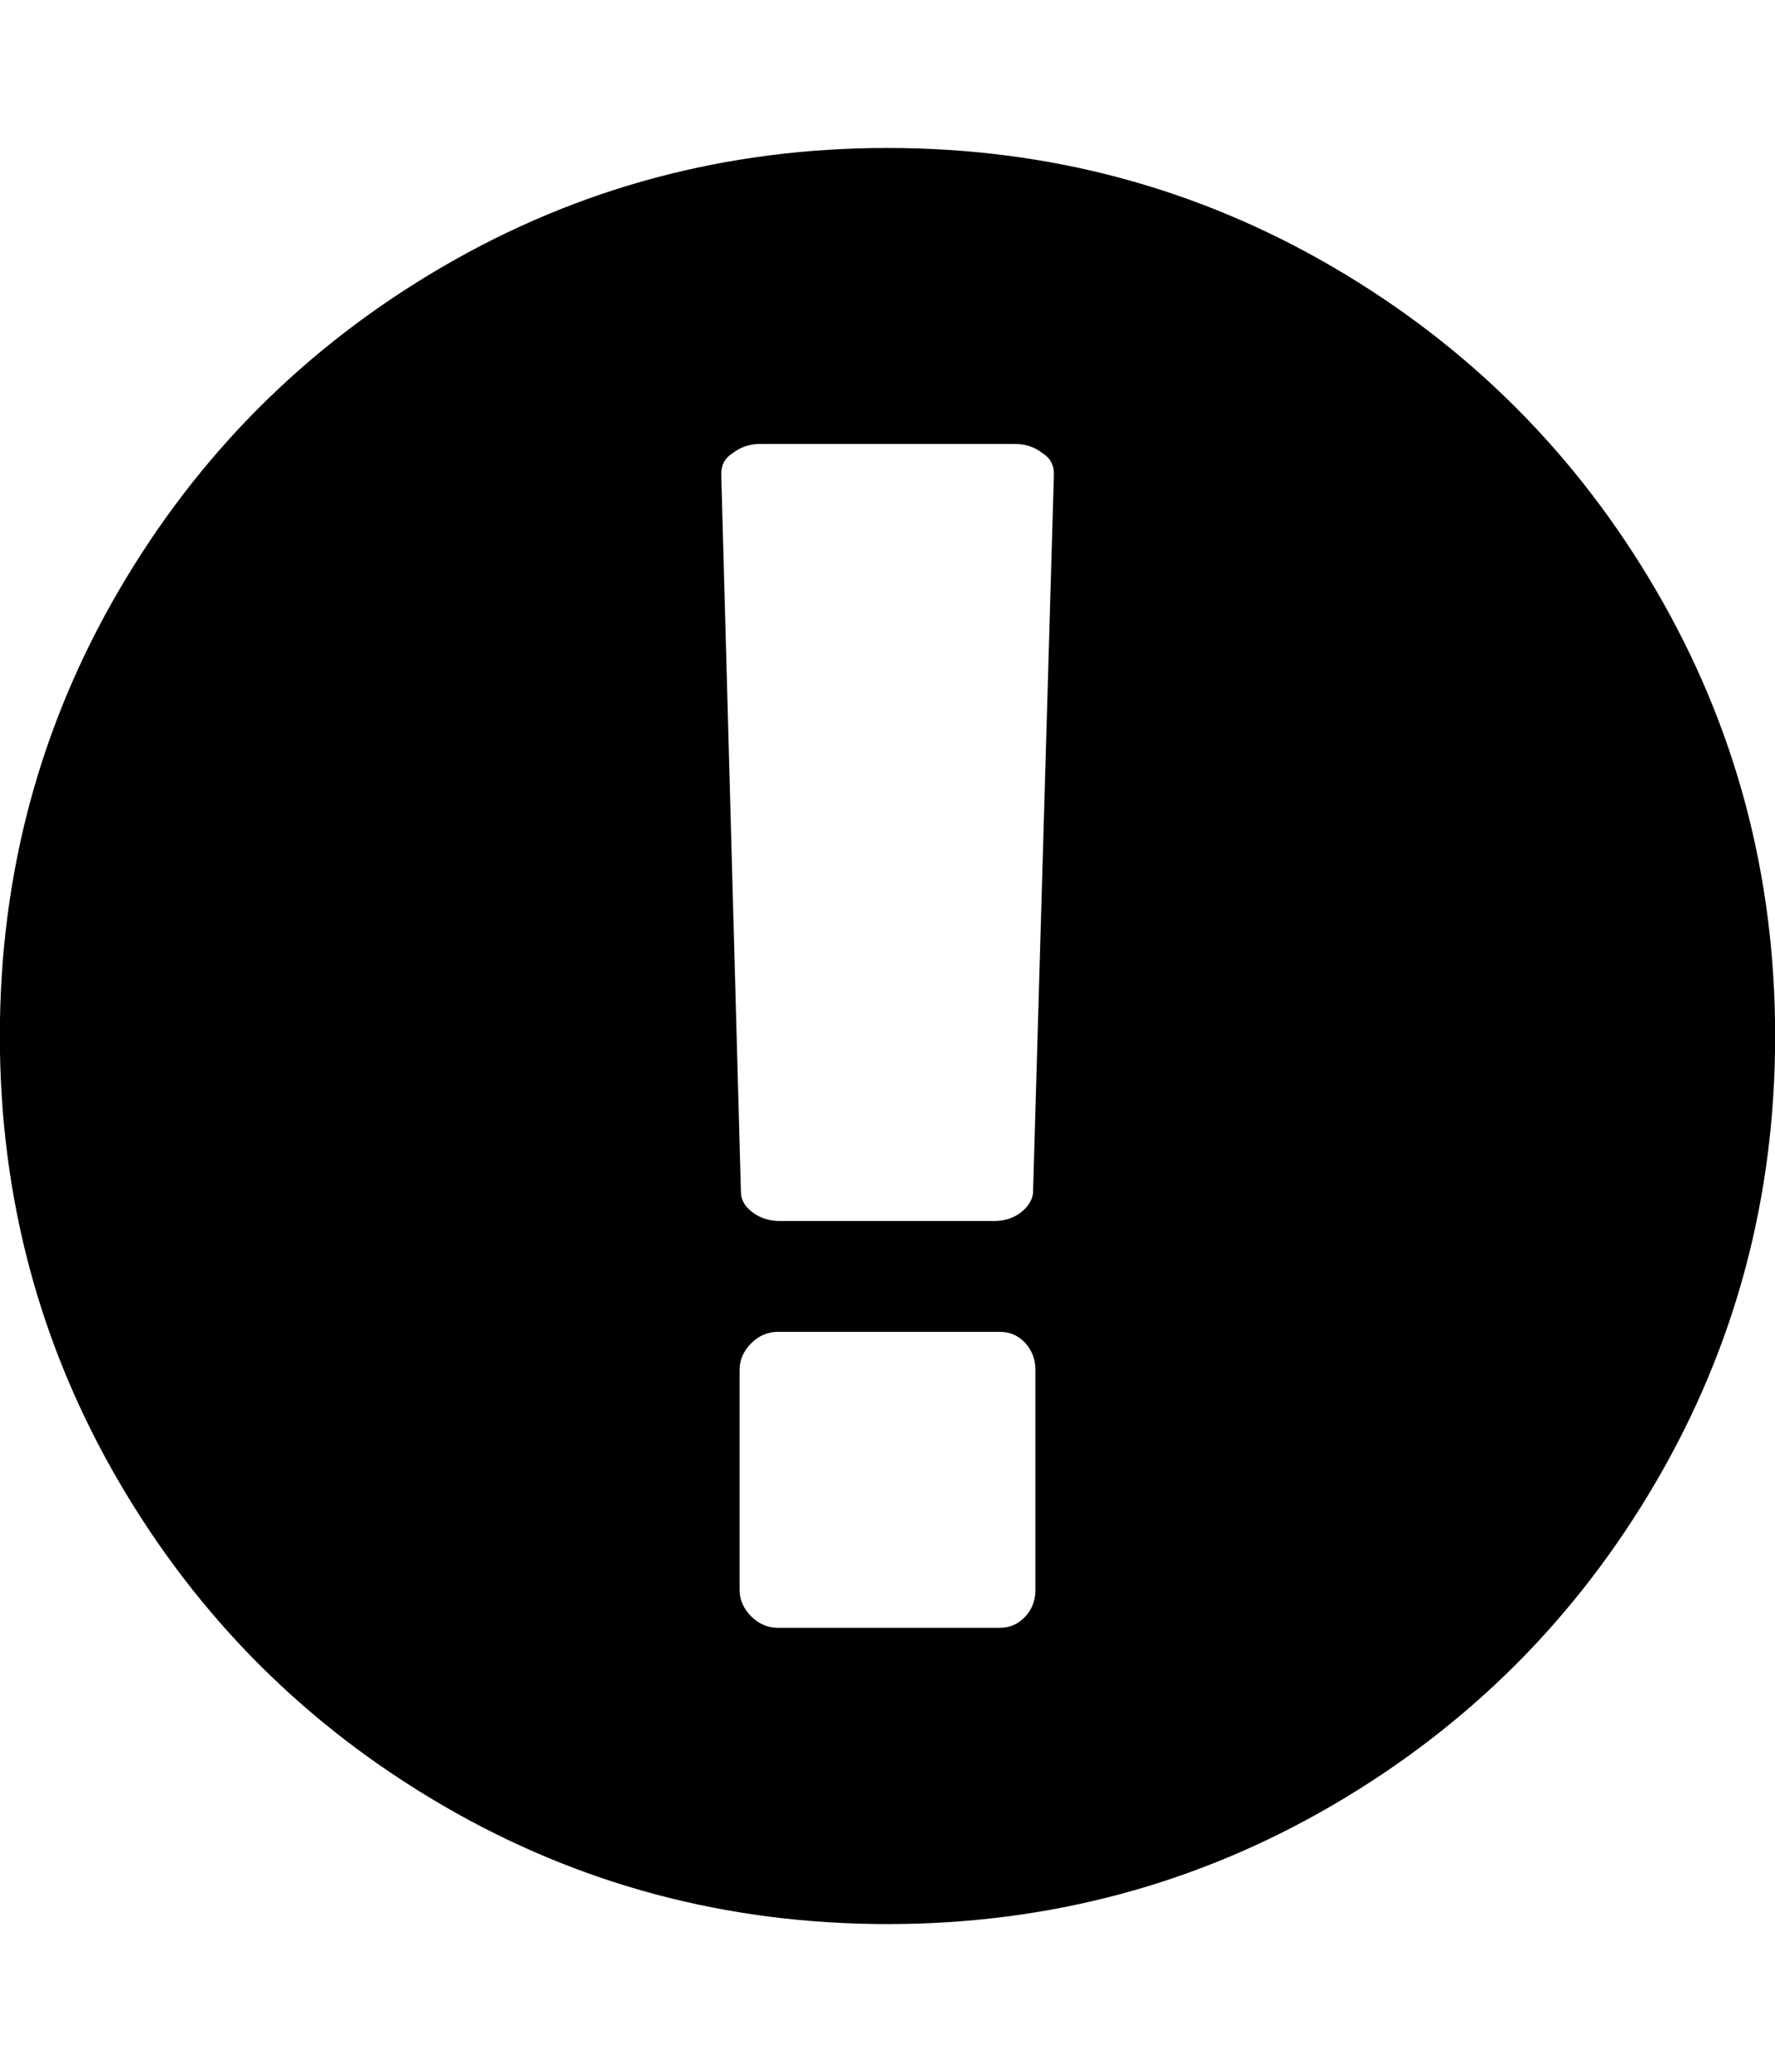 <svg xmlns="http://www.w3.org/2000/svg" width="12" height="14" viewBox="0 0 12 14"><path d="M6 1q1.633 0 3.012.805t2.184 2.184.805 3.012-.805 3.012-2.184 2.184T6 13.002t-3.012-.805-2.184-2.184-.805-3.012.805-3.012 2.184-2.184T6 1zm1 9.742V9.258q0-.109-.07-.184T6.758 9h-1.5q-.102 0-.18.078T5 9.258v1.484q0 .102.078.18t.18.078h1.5q.102 0 .172-.074t.07-.184zm-.016-2.687l.141-4.852q0-.094-.078-.141Q6.969 3 6.86 3H5.141q-.109 0-.187.062-.078.047-.078.141l.133 4.852q0 .078.078.137t.187.059h1.445q.109 0 .184-.059t.082-.137z"/></svg>